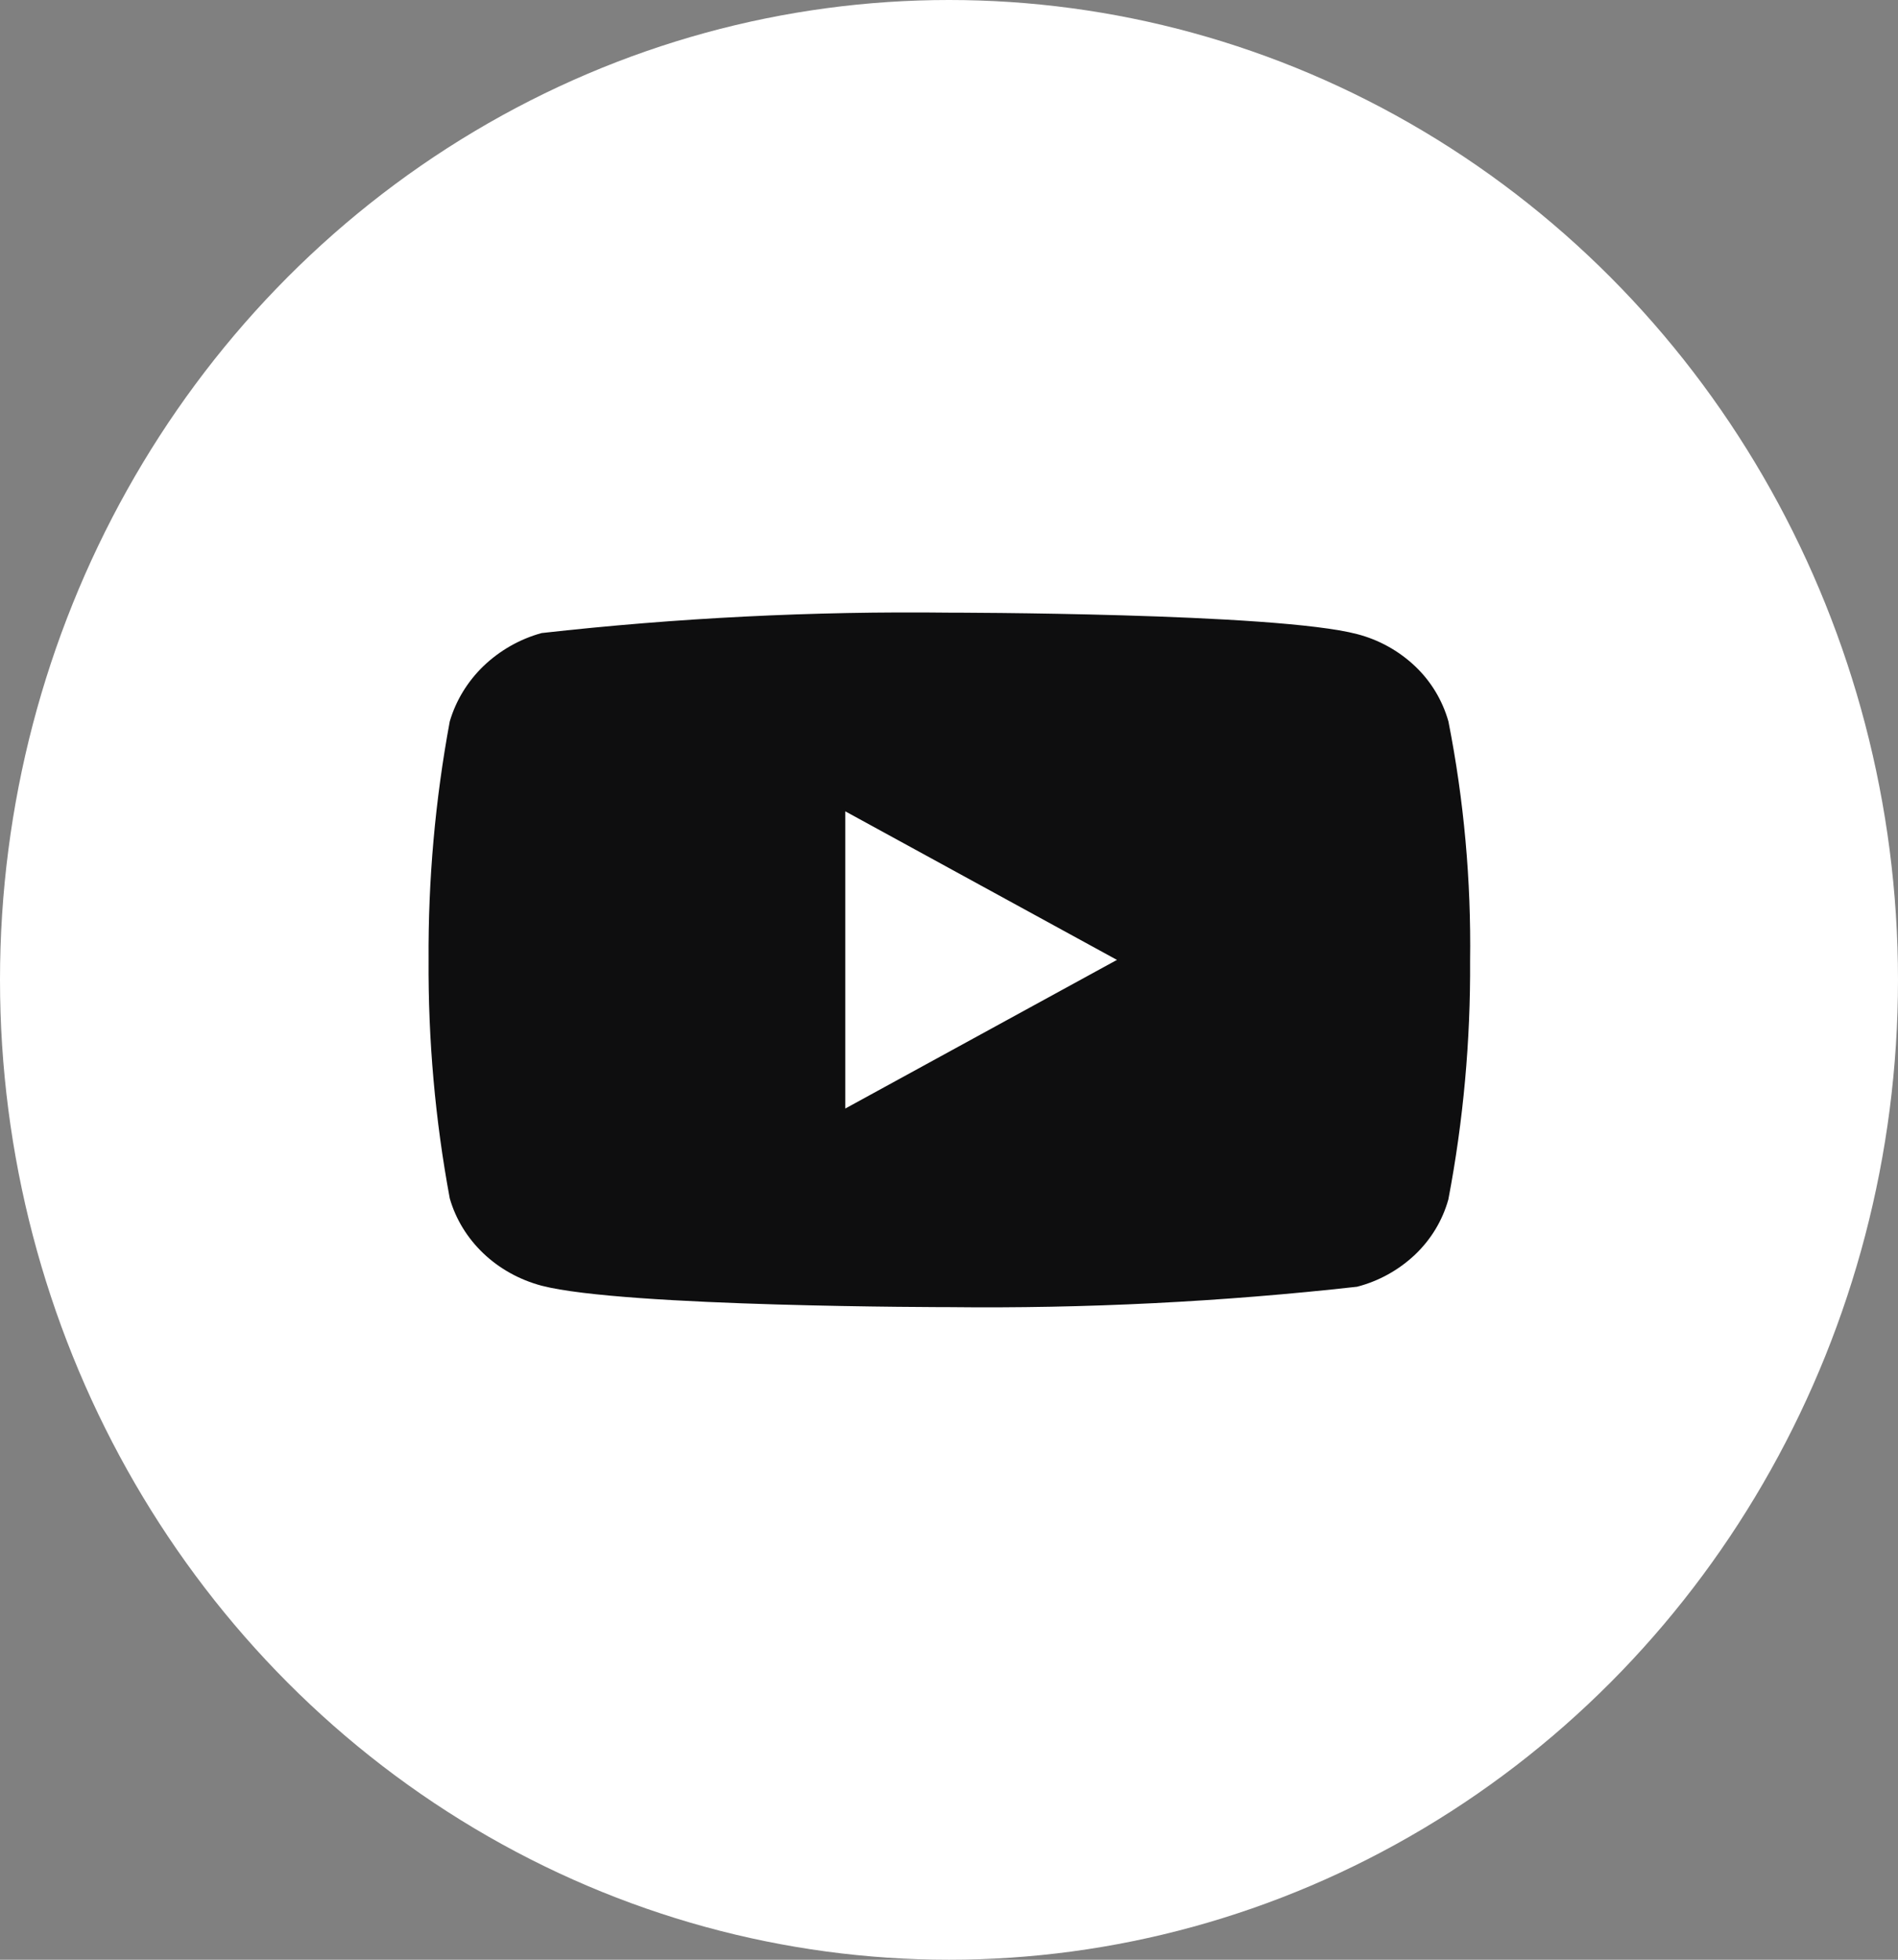 <svg width="31" height="32" viewBox="0 0 31 32" fill="none" xmlns="http://www.w3.org/2000/svg">
<rect x="0" y="0" width="31" height="32" fill="#808080" stroke="none"/>
<ellipse cx="15.5" cy="16" rx="15.5" ry="16" fill="white"/>
<path d="M23.657 11.78C23.56 11.437 23.373 11.126 23.114 10.88C22.847 10.627 22.521 10.446 22.165 10.354C20.834 10.004 15.501 10.004 15.501 10.004C13.278 9.978 11.056 10.089 8.846 10.337C8.49 10.435 8.165 10.62 7.898 10.875C7.636 11.128 7.446 11.439 7.346 11.78C7.108 13.064 6.992 14.368 7 15.674C6.992 16.979 7.107 18.282 7.346 19.568C7.443 19.907 7.633 20.217 7.896 20.467C8.159 20.717 8.486 20.898 8.846 20.994C10.195 21.344 15.501 21.344 15.501 21.344C17.727 21.369 19.953 21.258 22.165 21.011C22.521 20.919 22.847 20.738 23.114 20.485C23.376 20.235 23.562 19.924 23.656 19.585C23.901 18.301 24.019 16.997 24.011 15.69C24.029 14.378 23.911 13.067 23.657 11.78V11.78ZM13.806 18.101V13.248L18.243 15.674L13.806 18.101Z" fill="#0E0E0F"/>
</svg>
